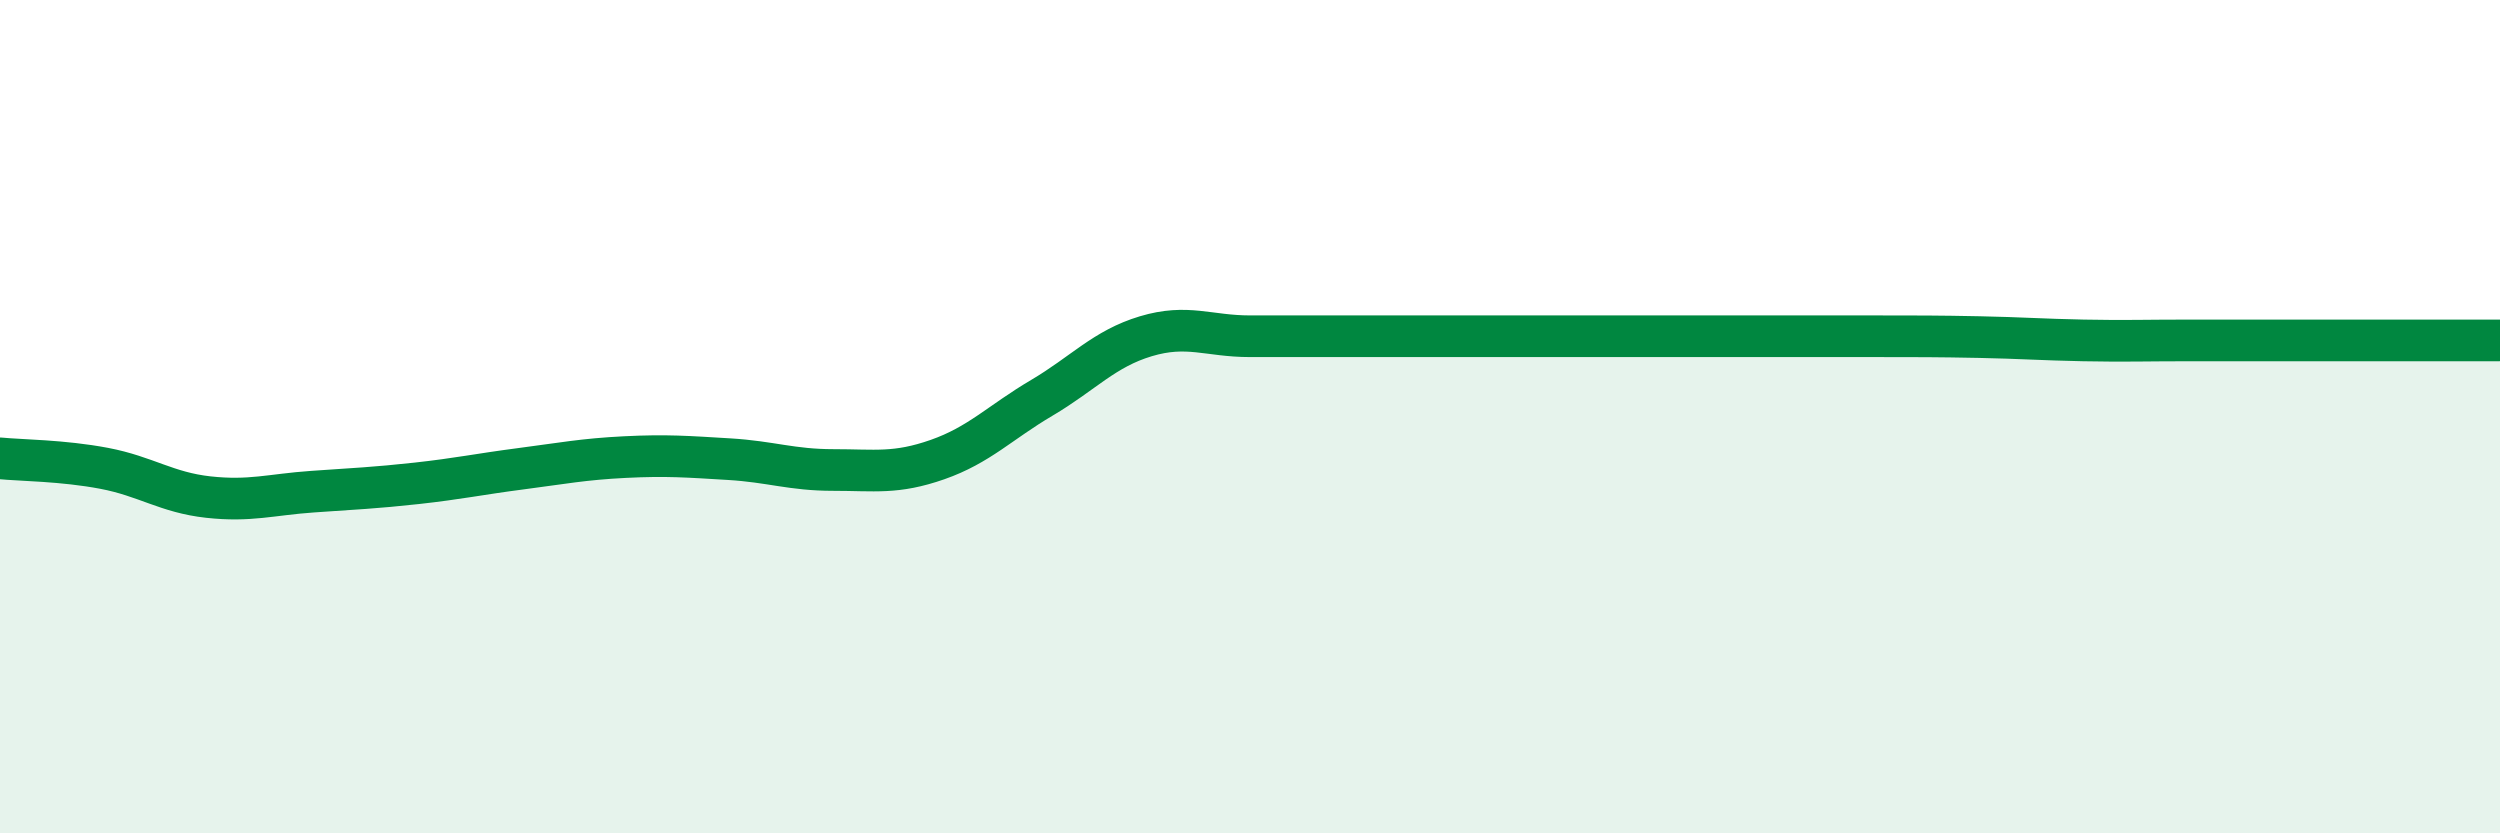 
    <svg width="60" height="20" viewBox="0 0 60 20" xmlns="http://www.w3.org/2000/svg">
      <path
        d="M 0,11 C 0.5,11.05 1.5,11.05 2.5,11.24 C 3.5,11.43 4,11.82 5,11.93 C 6,12.04 6.5,11.87 7.5,11.8 C 8.5,11.73 9,11.71 10,11.6 C 11,11.49 11.5,11.38 12.5,11.25 C 13.5,11.12 14,11.02 15,10.97 C 16,10.92 16.5,10.96 17.5,11.02 C 18.5,11.08 19,11.28 20,11.28 C 21,11.28 21.5,11.38 22.5,11.03 C 23.5,10.68 24,10.14 25,9.55 C 26,8.96 26.5,8.37 27.5,8.07 C 28.5,7.77 29,8.07 30,8.07 C 31,8.07 31.5,8.07 32.5,8.07 C 33.5,8.07 34,8.07 35,8.07 C 36,8.07 36.5,8.07 37.5,8.07 C 38.5,8.07 39,8.07 40,8.07 C 41,8.07 41.5,8.07 42.5,8.07 C 43.5,8.07 44,8.07 45,8.07 C 46,8.07 46.5,8.07 47.5,8.09 C 48.5,8.11 49,8.15 50,8.17 C 51,8.19 51.5,8.17 52.5,8.17 C 53.5,8.17 53.5,8.17 55,8.17 C 56.5,8.17 59,8.17 60,8.17L60 20L0 20Z"
        fill="#008740"
        opacity="0.1"
        stroke-linecap="round"
        stroke-linejoin="round"
      />
      <path
        d="M 0,11 C 0.5,11.05 1.5,11.05 2.5,11.24 C 3.5,11.43 4,11.82 5,11.93 C 6,12.04 6.5,11.87 7.5,11.8 C 8.5,11.73 9,11.71 10,11.6 C 11,11.49 11.5,11.38 12.5,11.25 C 13.5,11.12 14,11.02 15,10.97 C 16,10.92 16.5,10.96 17.5,11.02 C 18.5,11.08 19,11.28 20,11.28 C 21,11.28 21.5,11.38 22.5,11.03 C 23.5,10.68 24,10.14 25,9.55 C 26,8.96 26.5,8.37 27.5,8.07 C 28.5,7.77 29,8.07 30,8.07 C 31,8.07 31.5,8.07 32.5,8.07 C 33.5,8.07 34,8.07 35,8.07 C 36,8.07 36.5,8.07 37.5,8.07 C 38.5,8.07 39,8.07 40,8.07 C 41,8.07 41.5,8.07 42.5,8.07 C 43.5,8.07 44,8.07 45,8.07 C 46,8.07 46.5,8.07 47.5,8.09 C 48.5,8.11 49,8.15 50,8.17 C 51,8.19 51.5,8.17 52.5,8.17 C 53.5,8.17 53.5,8.17 55,8.17 C 56.5,8.17 59,8.17 60,8.17"
        stroke="#008740"
        stroke-width="1"
        fill="none"
        stroke-linecap="round"
        stroke-linejoin="round"
      />
    </svg>
  